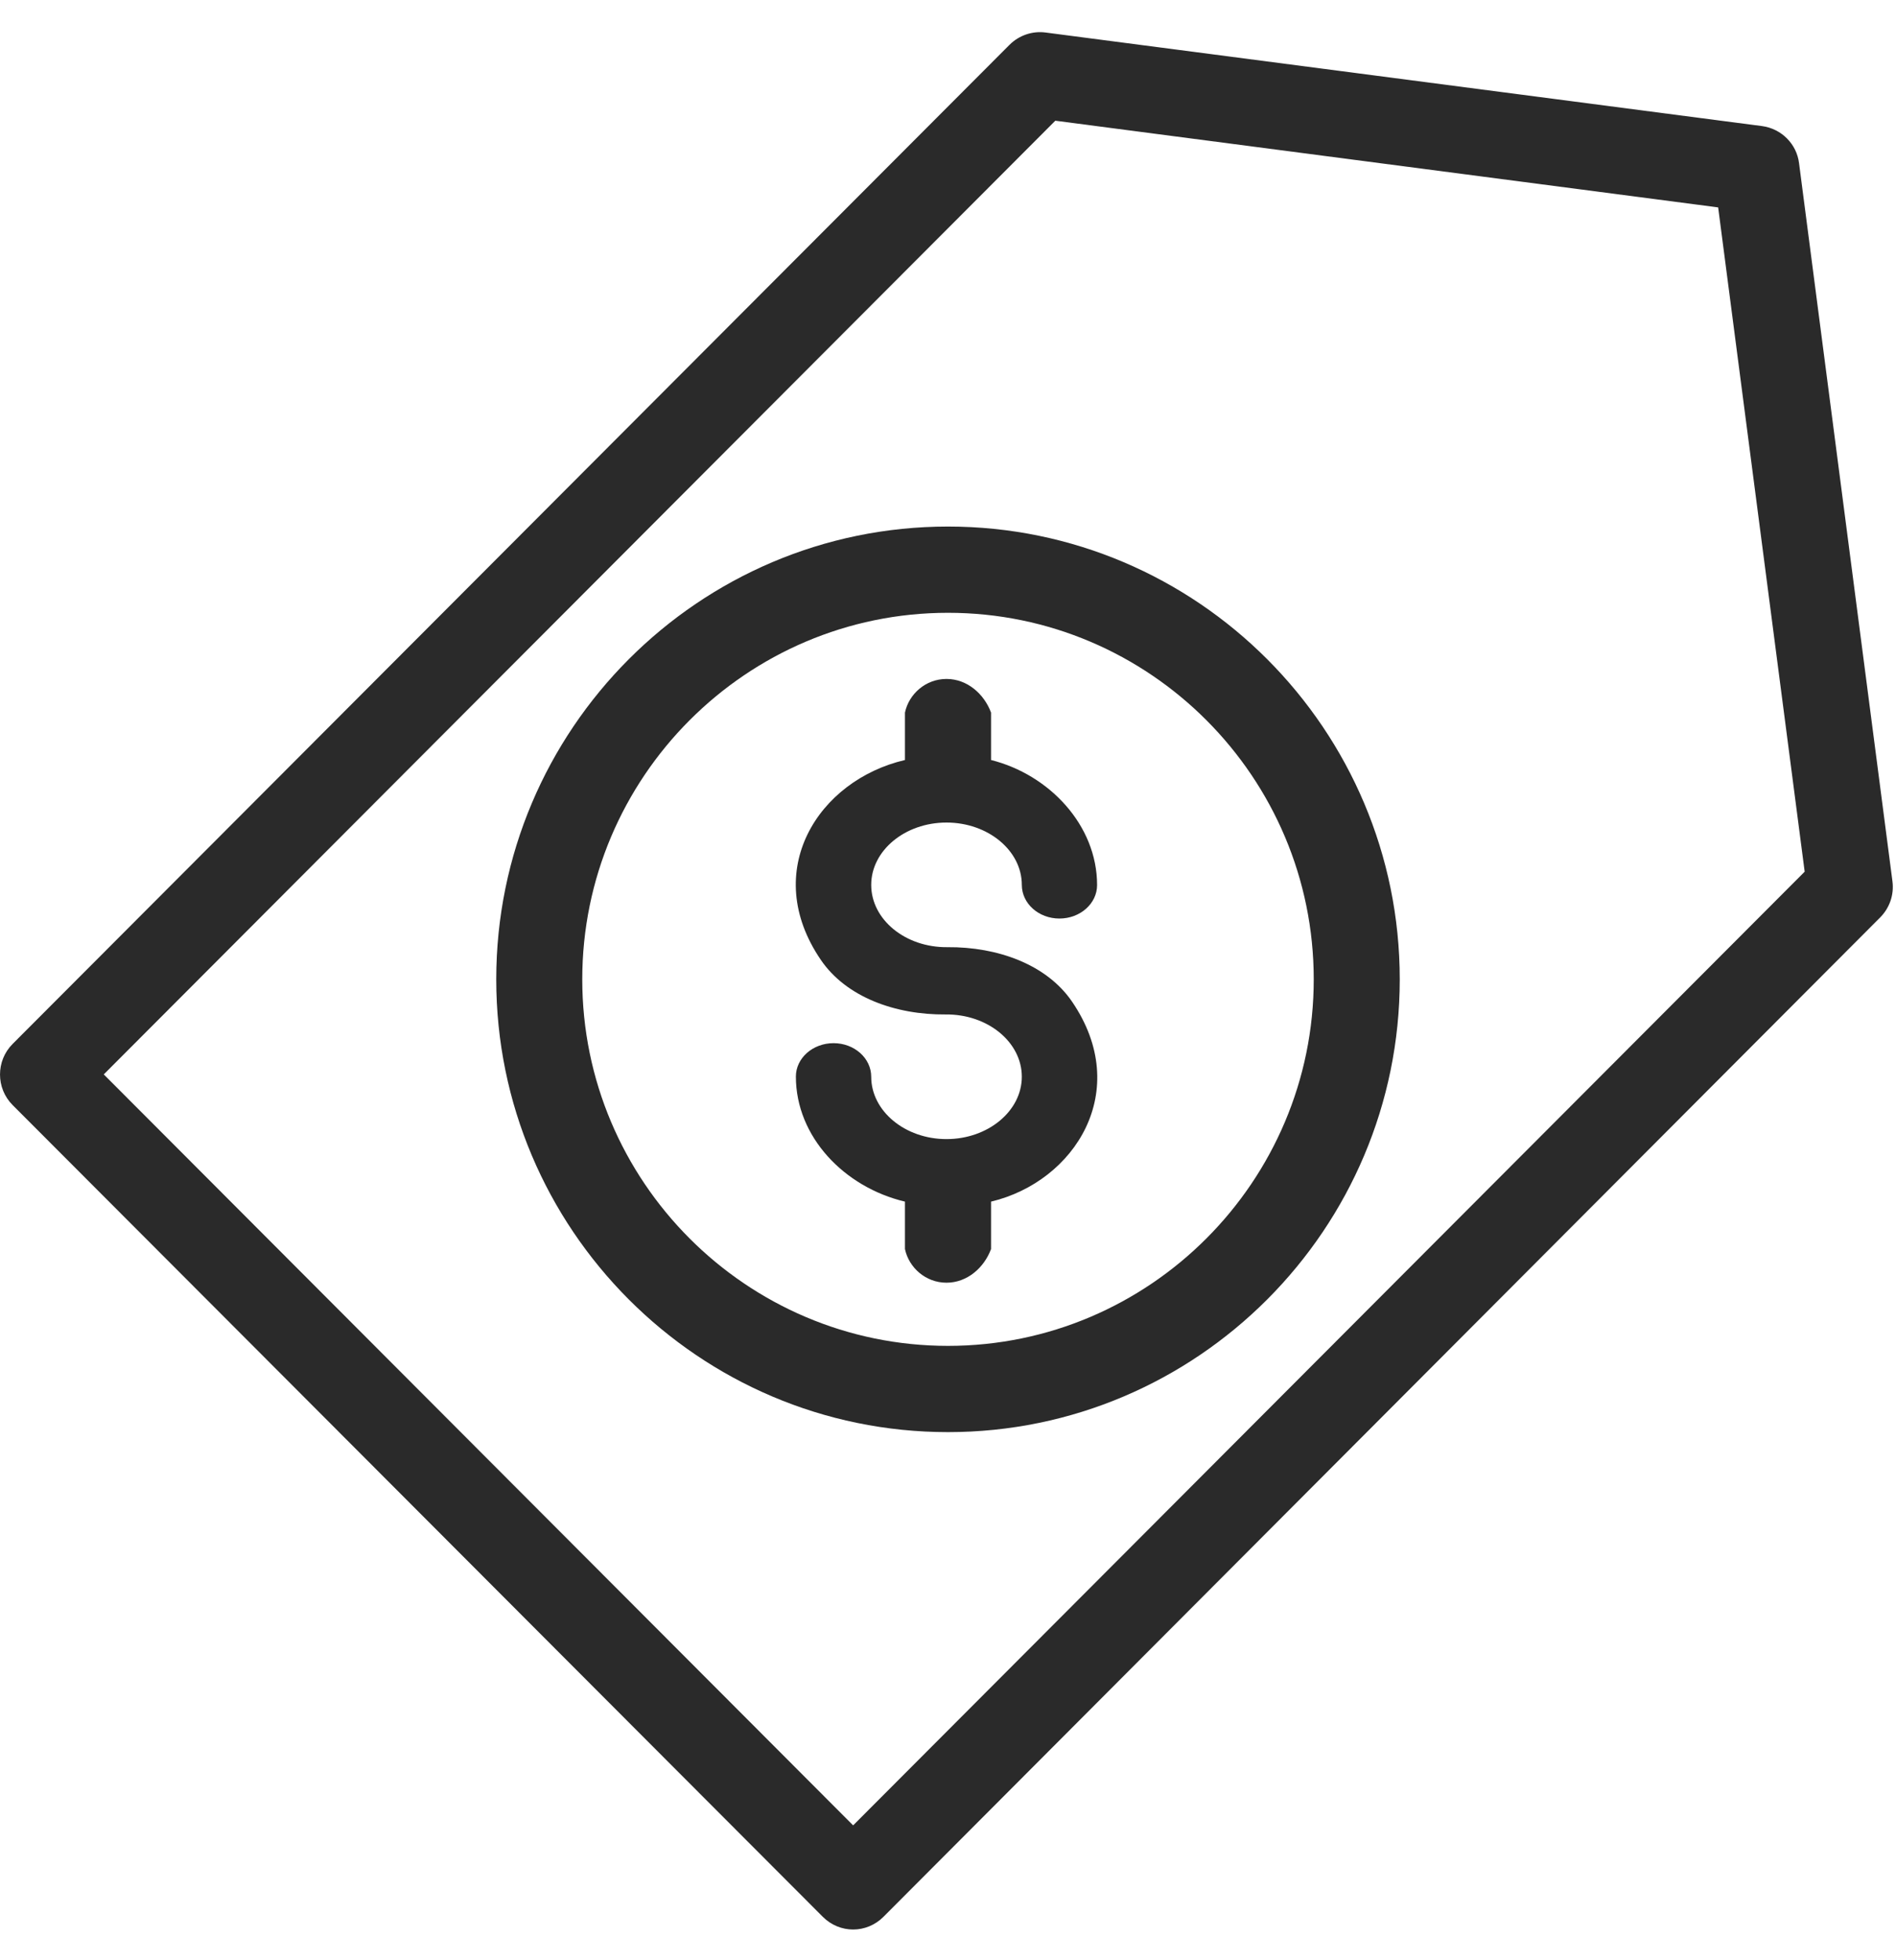 <svg width="30" height="31" viewBox="0 0 30 31" fill="none" xmlns="http://www.w3.org/2000/svg">
<path d="M13.499 30.514C13.325 30.514 13.152 30.446 13.019 30.313L0.199 17.475C-0.066 17.209 -0.066 16.776 0.199 16.51L15.973 0.709C16.123 0.559 16.334 0.487 16.542 0.514L27.881 1.994C28.187 2.035 28.429 2.277 28.466 2.581L29.944 13.939C29.971 14.15 29.899 14.358 29.75 14.508L13.979 30.313C13.846 30.446 13.672 30.514 13.499 30.514ZM1.642 16.991L13.499 28.867L28.555 13.785L27.186 3.28L16.698 1.909L1.642 16.991Z" fill="#2A2A2A"/>
<path d="M16.964 15.842C16.562 15.252 15.783 14.972 14.99 14.979C14.326 14.986 13.785 14.543 13.785 13.994C13.785 13.451 14.319 13.008 14.976 13.008C15.633 13.008 16.168 13.451 16.168 13.994C16.168 14.287 16.433 14.526 16.763 14.526C17.094 14.526 17.359 14.287 17.359 13.997C17.359 13.046 16.597 12.248 15.681 12.019V11.269C15.572 10.976 15.306 10.737 14.976 10.737C14.646 10.737 14.381 10.976 14.319 11.269V12.019C12.944 12.34 12.028 13.775 12.988 15.18C13.39 15.77 14.169 16.05 14.963 16.043C15.626 16.036 16.168 16.479 16.168 17.028C16.168 17.57 15.633 18.014 14.976 18.014C14.319 18.014 13.785 17.57 13.785 17.028C13.785 16.735 13.519 16.497 13.189 16.497C12.859 16.497 12.593 16.735 12.593 17.025C12.593 17.976 13.356 18.774 14.319 19.003V19.753C14.381 20.046 14.646 20.285 14.976 20.285C15.306 20.285 15.572 20.046 15.681 19.753V19.003C17.009 18.686 17.924 17.25 16.964 15.842Z" fill="#2A2A2A"/>
<path d="M15 22.648C11.058 22.648 7.852 19.436 7.852 15.488C7.852 11.539 11.058 8.327 15 8.327C18.942 8.327 22.148 11.539 22.148 15.488C22.148 19.436 18.942 22.648 15 22.648ZM15 9.691C11.81 9.691 9.213 12.293 9.213 15.488C9.213 18.683 11.81 21.284 15 21.284C18.19 21.284 20.787 18.683 20.787 15.488C20.787 12.293 18.193 9.691 15 9.691Z" fill="#2A2A2A"/>
</svg>
